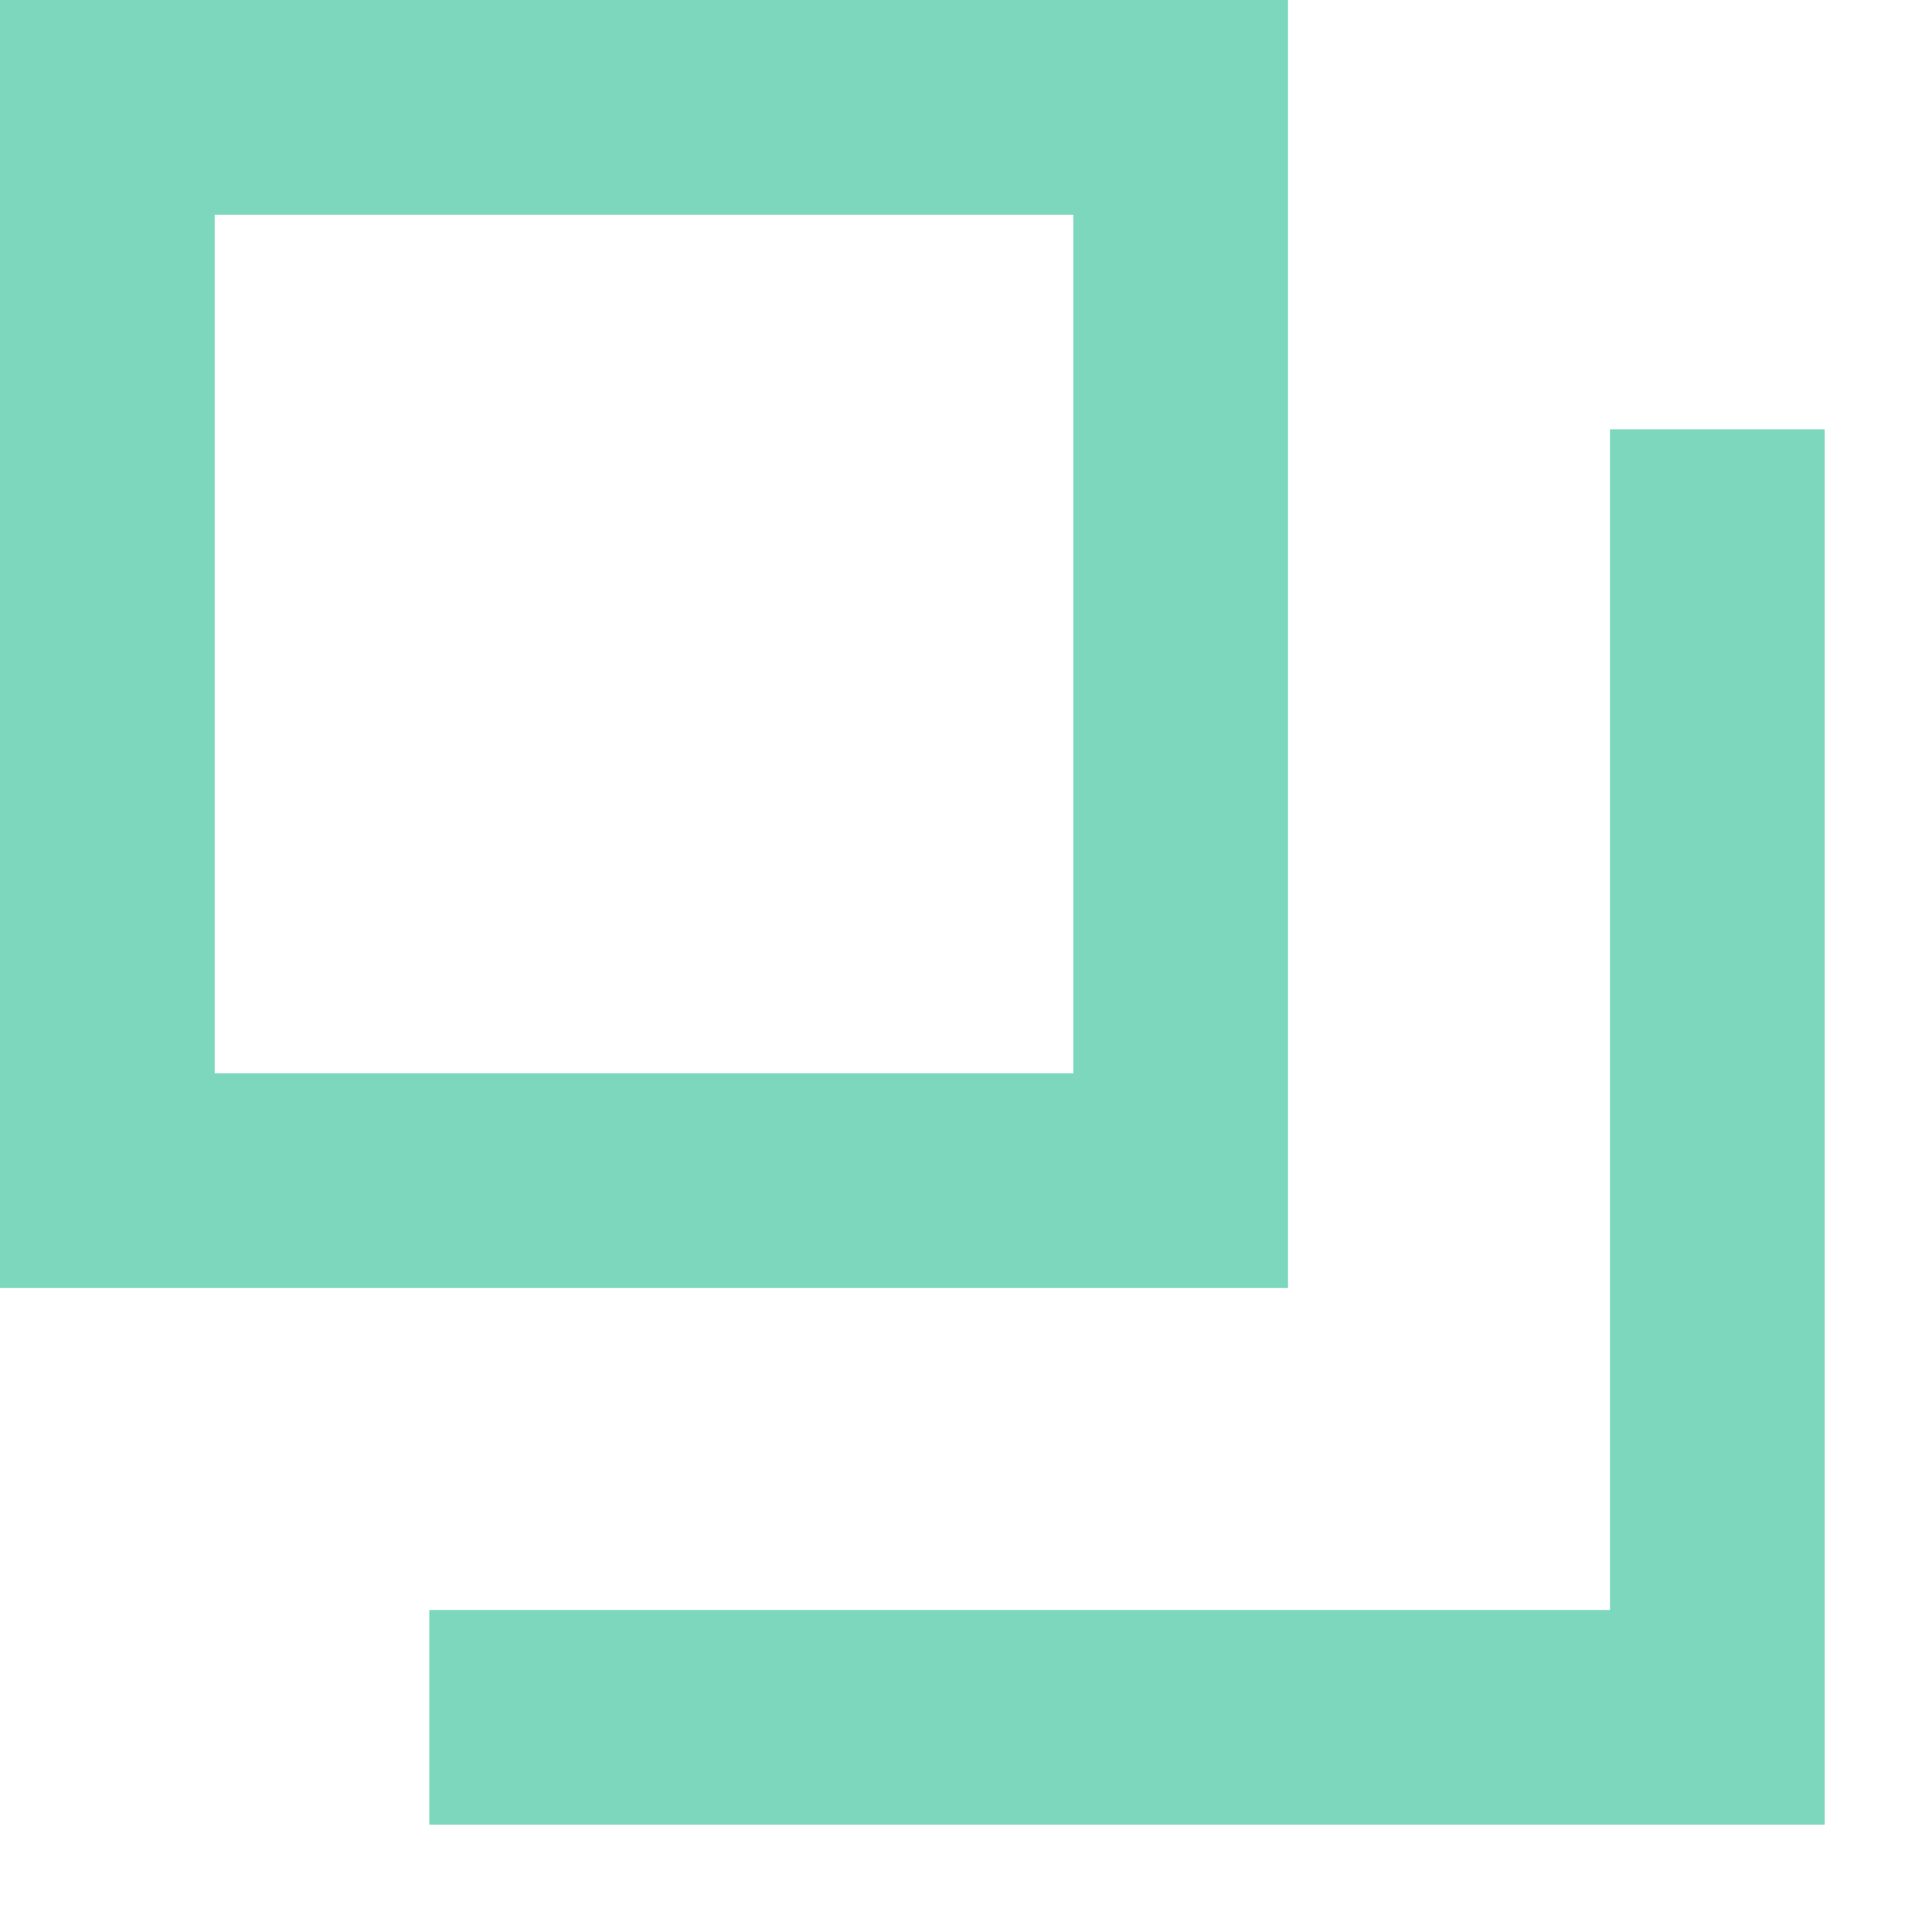 <svg width="9" height="9" viewBox="0 0 9 9" fill="none" xmlns="http://www.w3.org/2000/svg">
<rect x="0.5" y="5.5" width="5" height="5" transform="rotate(-90 0.5 5.5)" stroke="#7CD7BD"/>
<path d="M2 8L8 8L8 2" stroke="#7CD7BD"/>
</svg>
